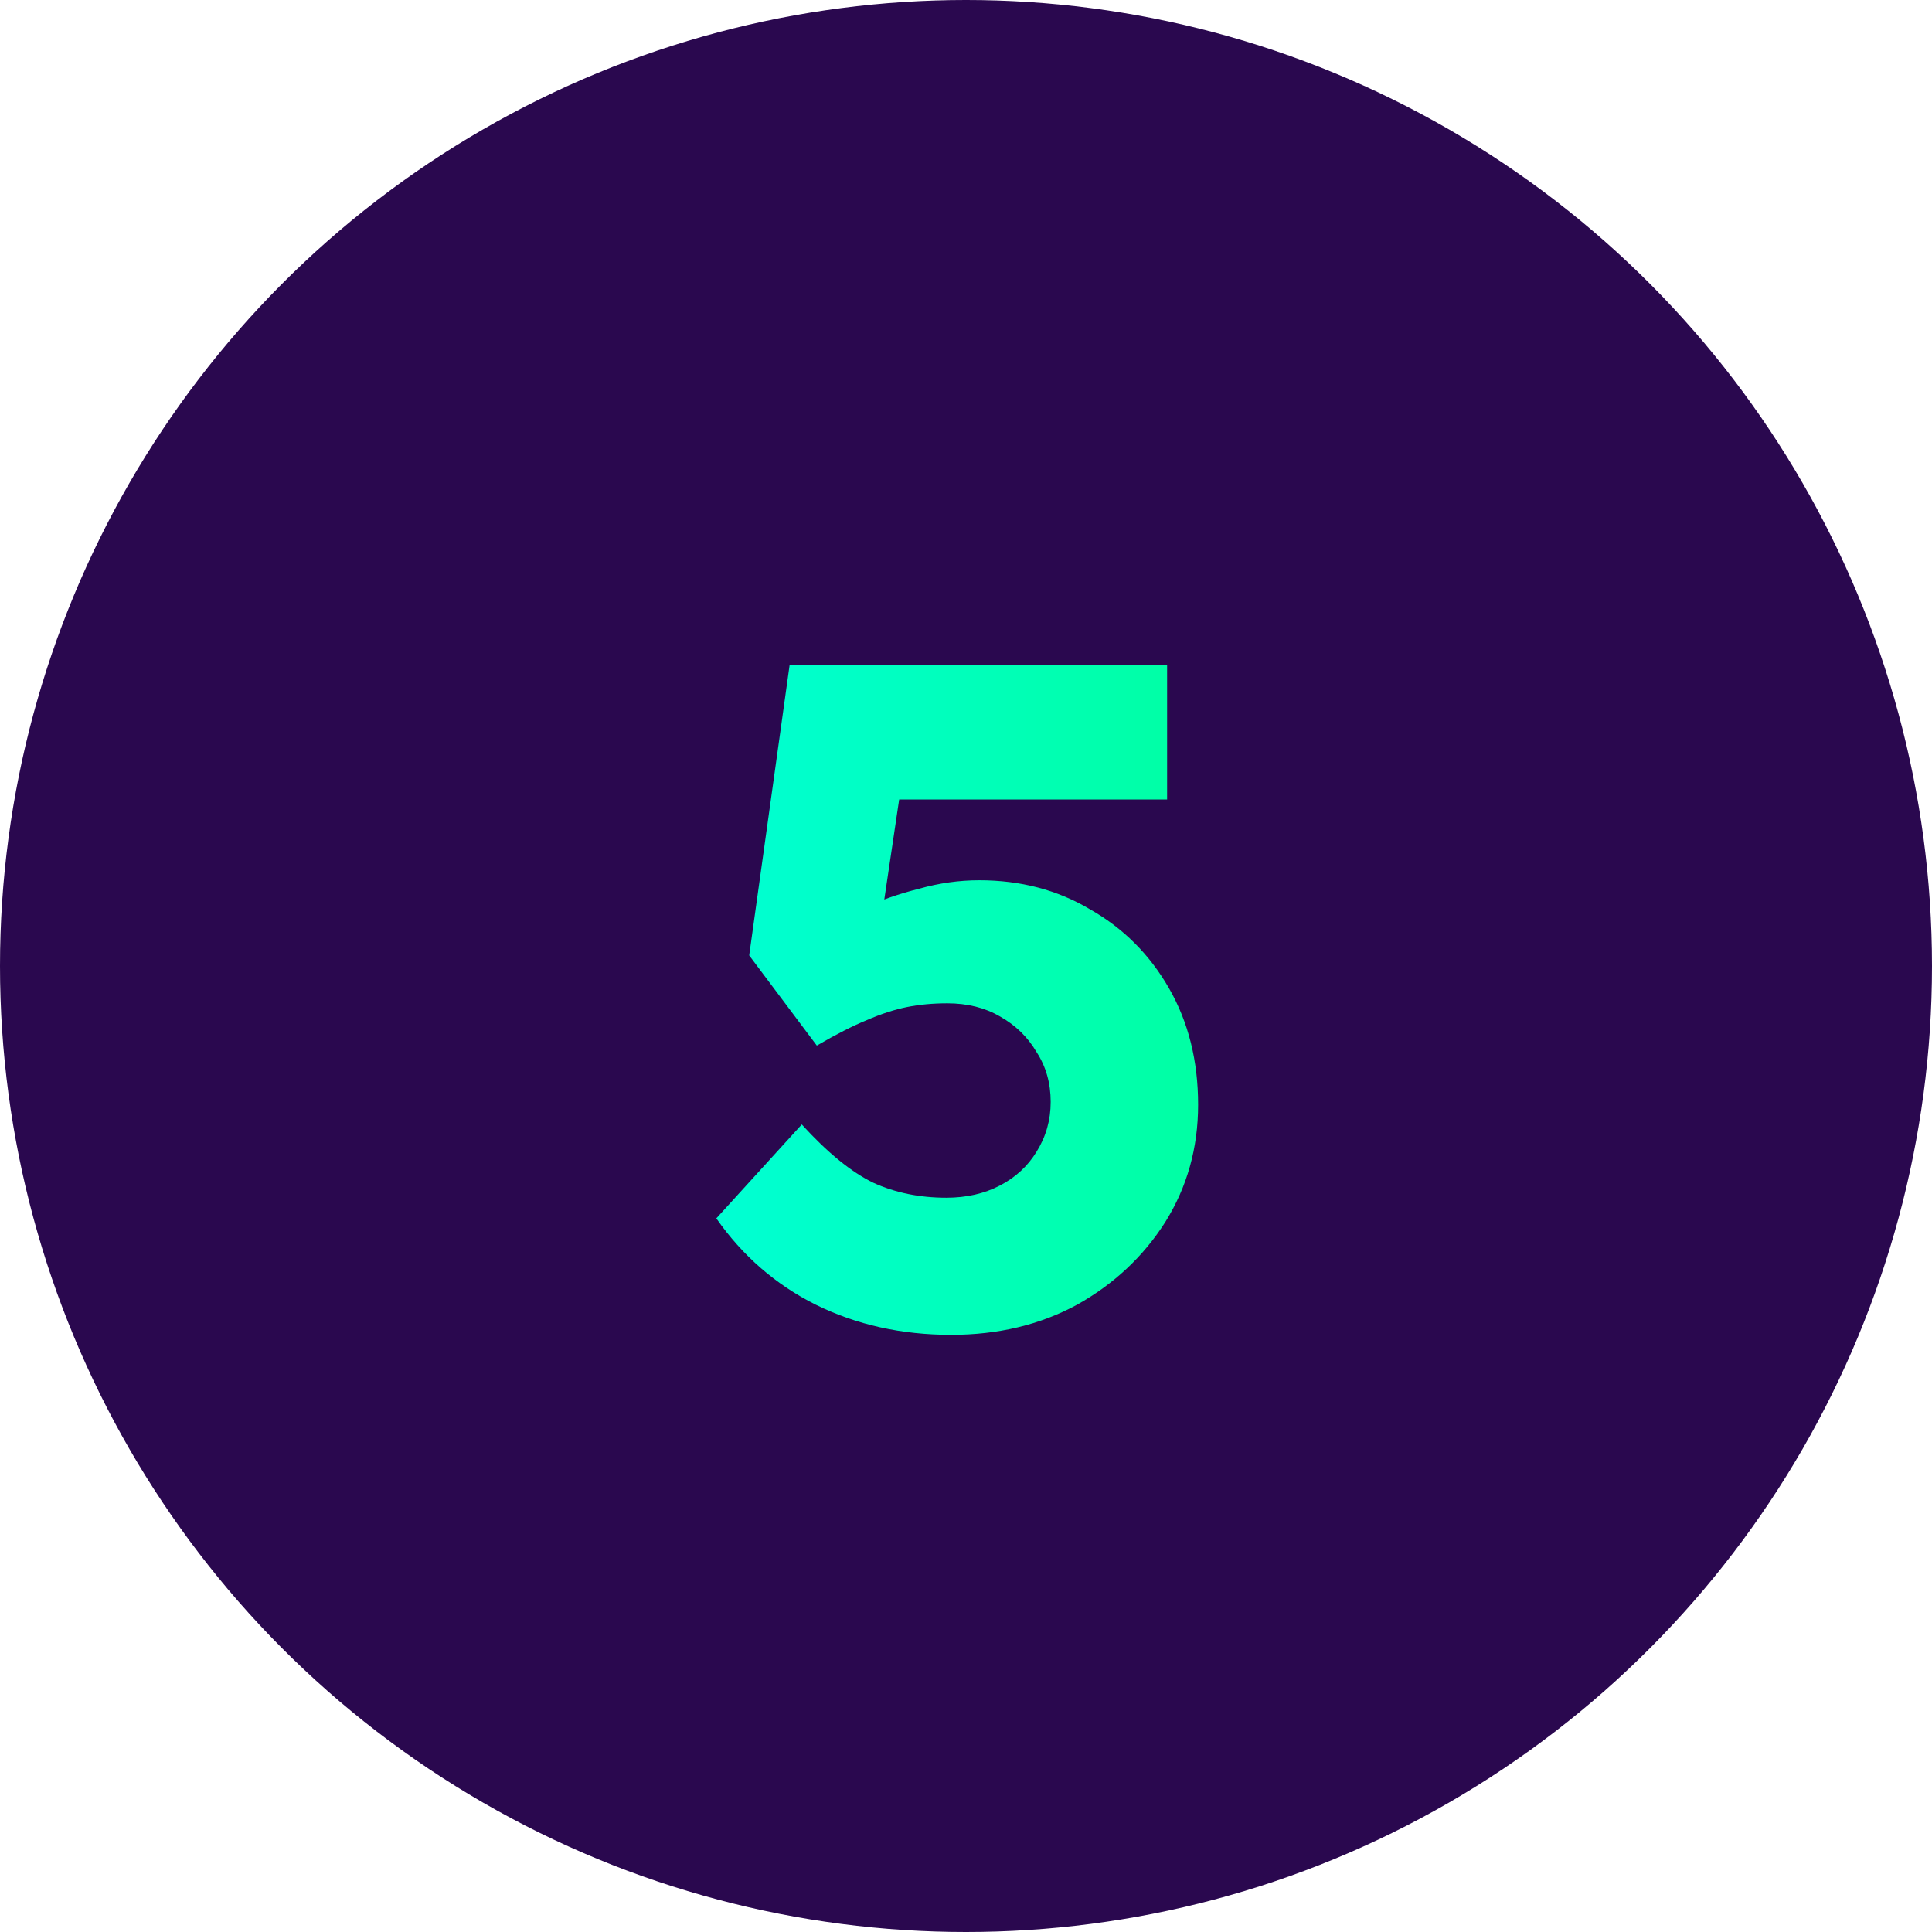 <svg width="64" height="64" viewBox="0 0 64 64" fill="none" xmlns="http://www.w3.org/2000/svg">
<circle cx="32" cy="32" r="32" fill="#2A084F"/>
<path d="M31.507 44.218C29.868 44.218 28.375 43.886 27.027 43.222C25.699 42.559 24.6 41.604 23.729 40.36L26.56 37.249C27.41 38.182 28.199 38.825 28.925 39.178C29.651 39.51 30.459 39.676 31.351 39.676C32.015 39.676 32.606 39.541 33.125 39.271C33.643 39.002 34.048 38.628 34.338 38.151C34.649 37.653 34.805 37.104 34.805 36.502C34.805 35.88 34.649 35.33 34.338 34.853C34.048 34.356 33.643 33.962 33.125 33.671C32.627 33.381 32.046 33.236 31.382 33.236C30.905 33.236 30.459 33.277 30.045 33.36C29.63 33.443 29.184 33.588 28.707 33.796C28.25 33.982 27.701 34.262 27.058 34.636L24.818 31.649L26.156 22.036H38.662V26.484H28.676L30.045 24.742L29.018 31.649L27.151 31.027C27.545 30.674 28.022 30.363 28.582 30.093C29.163 29.824 29.785 29.606 30.449 29.44C31.113 29.253 31.776 29.16 32.44 29.16C33.809 29.16 35.033 29.482 36.111 30.124C37.211 30.747 38.082 31.618 38.725 32.738C39.368 33.858 39.689 35.144 39.689 36.596C39.689 38.027 39.326 39.323 38.6 40.484C37.874 41.625 36.899 42.538 35.676 43.222C34.452 43.886 33.062 44.218 31.507 44.218Z" fill="url(#paint0_linear_377_1612)"/>
<defs>
<linearGradient id="paint0_linear_377_1612" x1="12" y1="32.191" x2="52" y2="32.191" gradientUnits="userSpaceOnUse">
<stop offset="0.19" stop-color="#00FFE0"/>
<stop offset="1" stop-color="#00FF7E"/>
</linearGradient>
</defs>
</svg>
